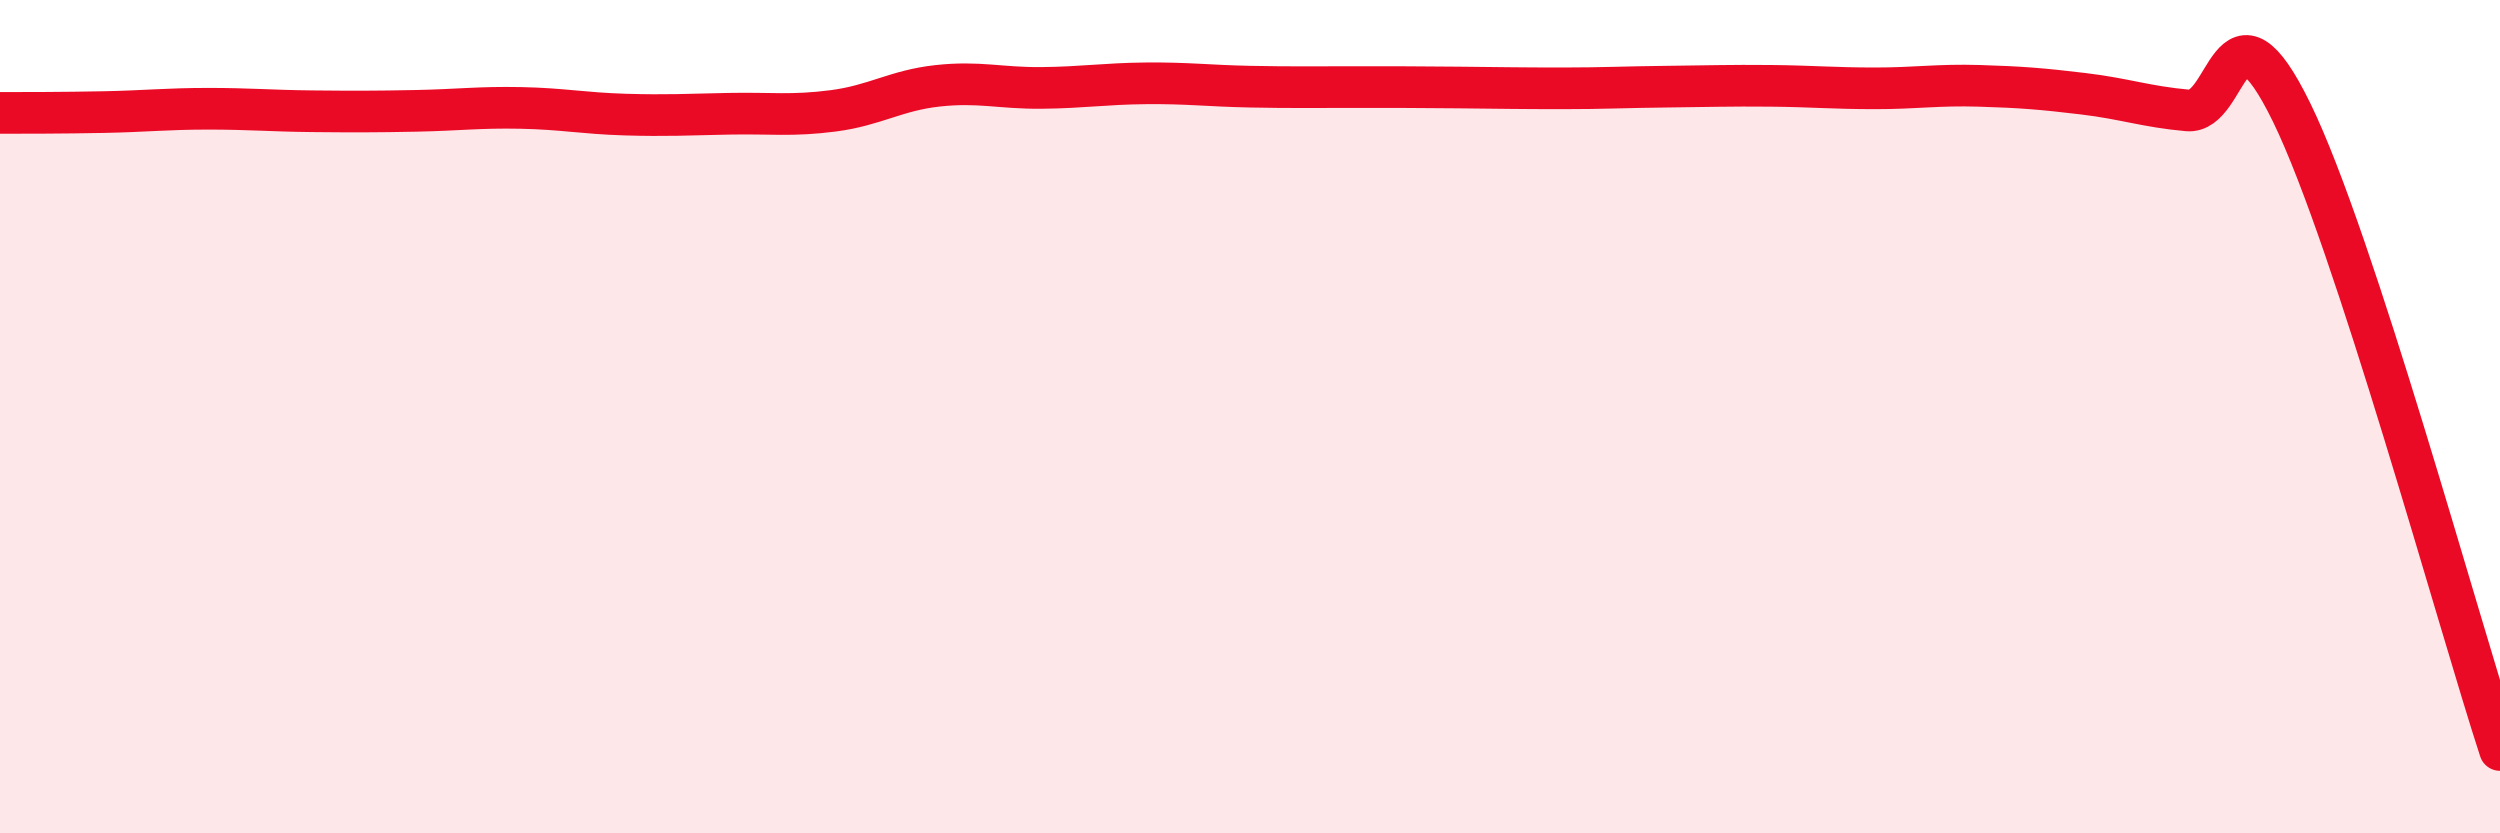 
    <svg width="60" height="20" viewBox="0 0 60 20" xmlns="http://www.w3.org/2000/svg">
      <path
        d="M 0,2.71 C 0.5,2.71 1.5,2.71 2.5,2.69 C 3.5,2.67 4,2.61 5,2.61 C 6,2.61 6.5,2.66 7.5,2.67 C 8.5,2.68 9,2.68 10,2.66 C 11,2.64 11.5,2.57 12.5,2.59 C 13.5,2.61 14,2.72 15,2.75 C 16,2.78 16.5,2.75 17.5,2.73 C 18.5,2.71 19,2.79 20,2.66 C 21,2.53 21.5,2.17 22.5,2.06 C 23.5,1.95 24,2.12 25,2.11 C 26,2.1 26.5,2.01 27.5,2 C 28.5,1.99 29,2.06 30,2.08 C 31,2.1 31.5,2.09 32.5,2.09 C 33.5,2.09 34,2.09 35,2.1 C 36,2.11 36.5,2.12 37.5,2.12 C 38.5,2.12 39,2.09 40,2.08 C 41,2.07 41.5,2.05 42.5,2.06 C 43.5,2.07 44,2.12 45,2.12 C 46,2.12 46.5,2.03 47.5,2.06 C 48.5,2.09 49,2.13 50,2.25 C 51,2.37 51.5,2.56 52.5,2.65 C 53.5,2.74 53.5,-0.37 55,2.7 C 56.5,5.77 59,14.94 60,18L60 20L0 20Z"
        fill="#EB0A25"
        opacity="0.1"
        stroke-linecap="round"
        stroke-linejoin="round"
      />
      <path
        d="M 0,2.71 C 0.5,2.71 1.5,2.71 2.5,2.69 C 3.5,2.67 4,2.61 5,2.61 C 6,2.61 6.5,2.66 7.5,2.67 C 8.5,2.68 9,2.68 10,2.66 C 11,2.64 11.5,2.57 12.5,2.59 C 13.5,2.61 14,2.72 15,2.75 C 16,2.78 16.5,2.75 17.5,2.73 C 18.5,2.71 19,2.79 20,2.66 C 21,2.53 21.5,2.17 22.5,2.06 C 23.5,1.95 24,2.12 25,2.11 C 26,2.1 26.5,2.01 27.5,2 C 28.5,1.99 29,2.06 30,2.08 C 31,2.1 31.5,2.09 32.5,2.09 C 33.5,2.09 34,2.09 35,2.1 C 36,2.11 36.5,2.12 37.5,2.12 C 38.5,2.12 39,2.09 40,2.08 C 41,2.07 41.5,2.05 42.5,2.06 C 43.5,2.07 44,2.12 45,2.12 C 46,2.12 46.5,2.03 47.5,2.06 C 48.5,2.09 49,2.13 50,2.25 C 51,2.37 51.5,2.56 52.5,2.65 C 53.5,2.74 53.5,-0.37 55,2.7 C 56.5,5.77 59,14.94 60,18"
        stroke="#EB0A25"
        stroke-width="1"
        fill="none"
        stroke-linecap="round"
        stroke-linejoin="round"
      />
    </svg>
  